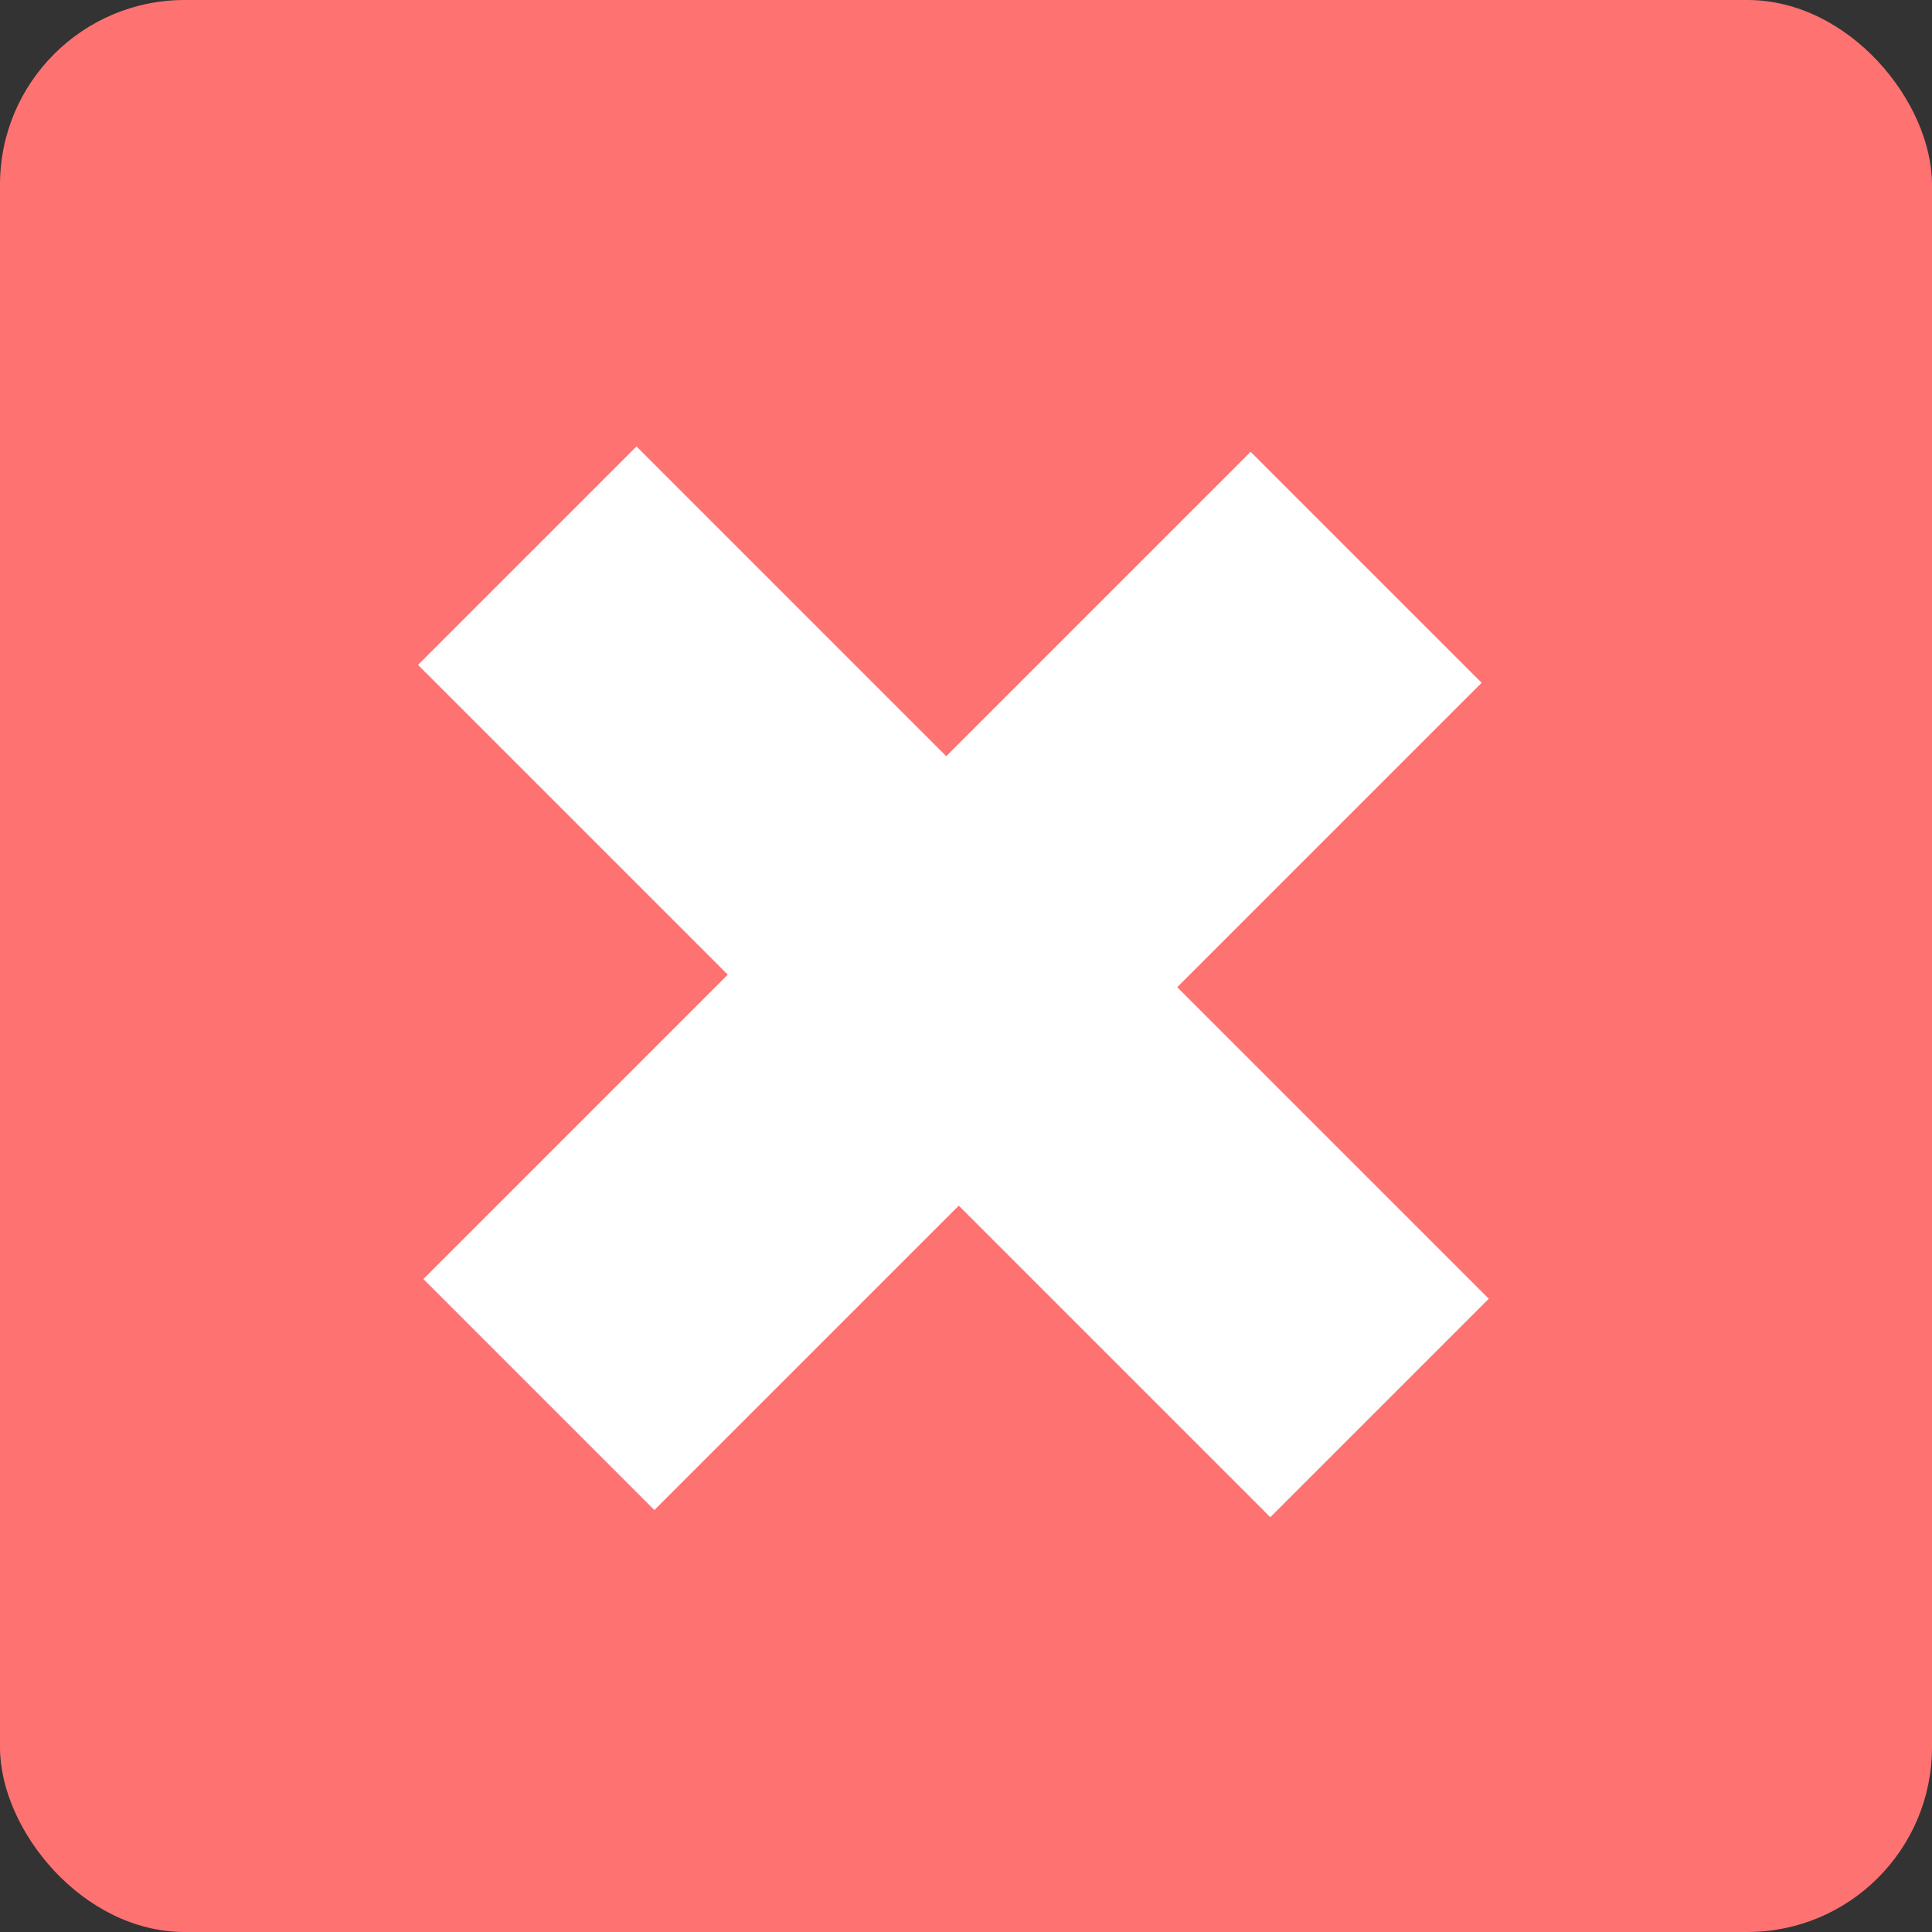 <?xml version="1.0" encoding="UTF-8"?> <svg xmlns="http://www.w3.org/2000/svg" width="272" height="272" viewBox="0 0 272 272" fill="none"><rect x="0" y="0" width="272" height="272" fill="#333333" stroke="none"/> <rect width="272" height="272" rx="26" fill="#FF7272"></rect> <path d="M178.846 213.6L134.984 169.738L92.129 212.592L59.611 180.073L102.465 137.219L58.854 93.609L89.609 62.854L133.219 106.465L176.073 63.611L208.592 96.129L165.738 138.984L209.601 182.846L178.846 213.6Z" fill="white"></path> </svg> 